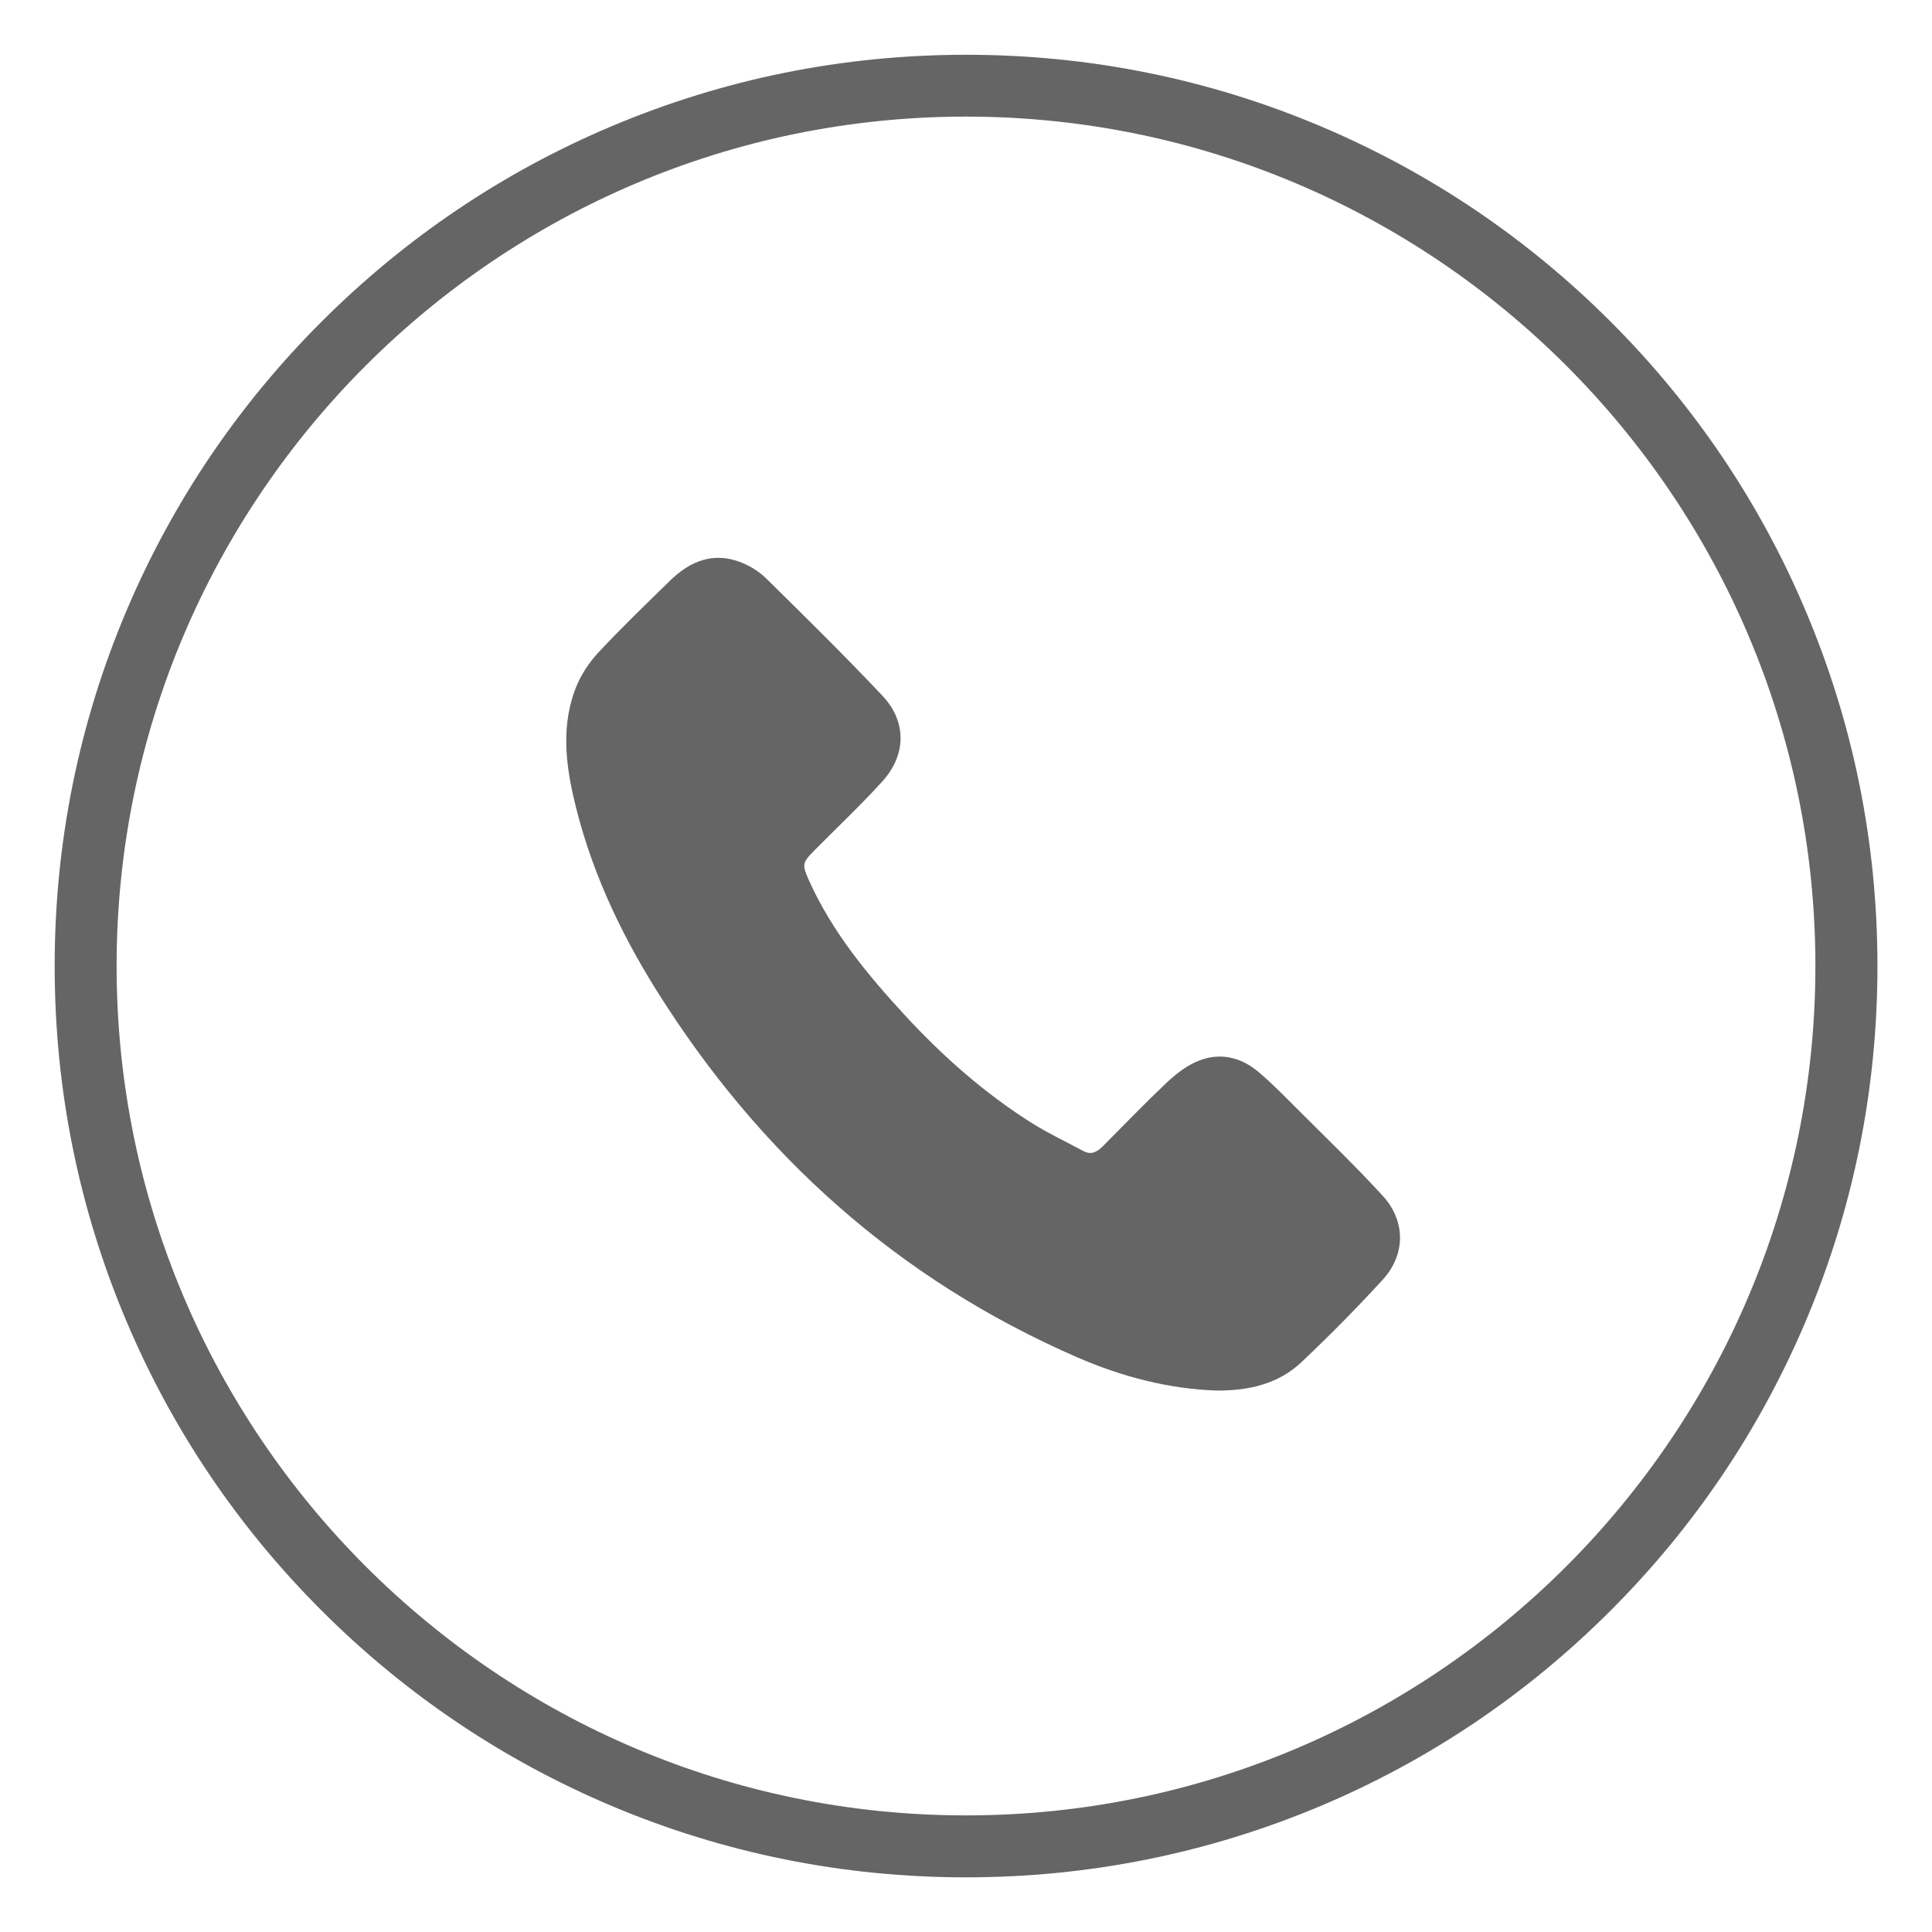 <?xml version="1.0" encoding="utf-8"?>
<!-- Generator: Adobe Illustrator 27.5.0, SVG Export Plug-In . SVG Version: 6.00 Build 0)  -->
<svg version="1.1" id="Camada_1" xmlns="http://www.w3.org/2000/svg" xmlns:xlink="http://www.w3.org/1999/xlink" x="0px" y="0px"
	 viewBox="0 0 1700 1700" style="enable-background:new 0 0 1700 1700;" xml:space="preserve">
<style type="text/css">
	.st0{fill:#656565;}
</style>
<g>
	<path class="st0" d="M1071.4,1223.6c-42.4-1.3-83.8-12-123.6-29.3c-157.4-68.5-279.4-178-370.1-322.8
		c-33.2-53-59.3-109.5-73.2-170.8c-7.2-31.7-10.1-63.9,2-95.1c4.4-11.3,11.5-22.2,19.7-31.1c20.3-21.8,41.8-42.5,63.2-63.4
		c17.9-17.5,38.6-26,63.3-16c7.6,3.1,15.2,7.8,21.1,13.5c34.6,34.1,69.3,68.2,102.6,103.5c21.6,22.9,21.2,52.2-0.2,75.7
		c-19,20.9-39.6,40.3-59.5,60.4c-11,11.1-11.1,12.6-4.7,26.9c20.3,44.9,51.1,82.3,84.1,118.1c33.4,36.2,70.2,68.8,112,95.1
		c14.5,9.1,30.1,16.4,45.1,24.5c7.3,3.9,12.5,0.5,17.5-4.5c18.4-18.5,36.6-37.4,55.6-55.4c7.7-7.3,16.6-14.3,26.2-18.6
		c19.6-8.7,38.6-4.7,54.7,8.8c12.5,10.5,23.9,22.4,35.5,33.9c24.8,24.8,50.1,49.2,73.9,75.1c20.3,22.1,20.4,51.7,0.1,73.9
		c-22.8,24.9-46.6,49-71.1,72.2C1125.5,1217.4,1099.8,1223.6,1071.4,1223.6z"/>
	<path class="st0" d="M850,1651.9c-108.2,0-213.3-21.2-312.2-63c-95.5-40.4-181.3-98.2-254.9-171.8
		c-73.6-73.6-131.5-159.4-171.8-254.9c-41.8-98.9-63-203.9-63-312.2s21.2-213.3,63-312.2C151.5,442.4,209.3,356.6,283,283
		s159.4-131.5,254.9-171.8c98.9-41.8,203.9-63,312.2-63s213.3,21.2,312.2,63c95.5,40.4,181.3,98.2,254.9,171.8
		c73.6,73.6,131.5,159.4,171.8,254.9c41.8,98.9,63,203.9,63,312.2s-21.2,213.3-63,312.2c-40.4,95.5-98.2,181.3-171.8,254.9
		c-73.6,73.6-159.4,131.5-254.9,171.8C1063.3,1630.7,958.2,1651.9,850,1651.9z M850,102.6c-412.1,0-747.4,335.3-747.4,747.4
		c0,412.1,335.3,747.4,747.4,747.4s747.4-335.3,747.4-747.4C1597.4,437.9,1262.1,102.6,850,102.6z"/>
</g>
</svg>
